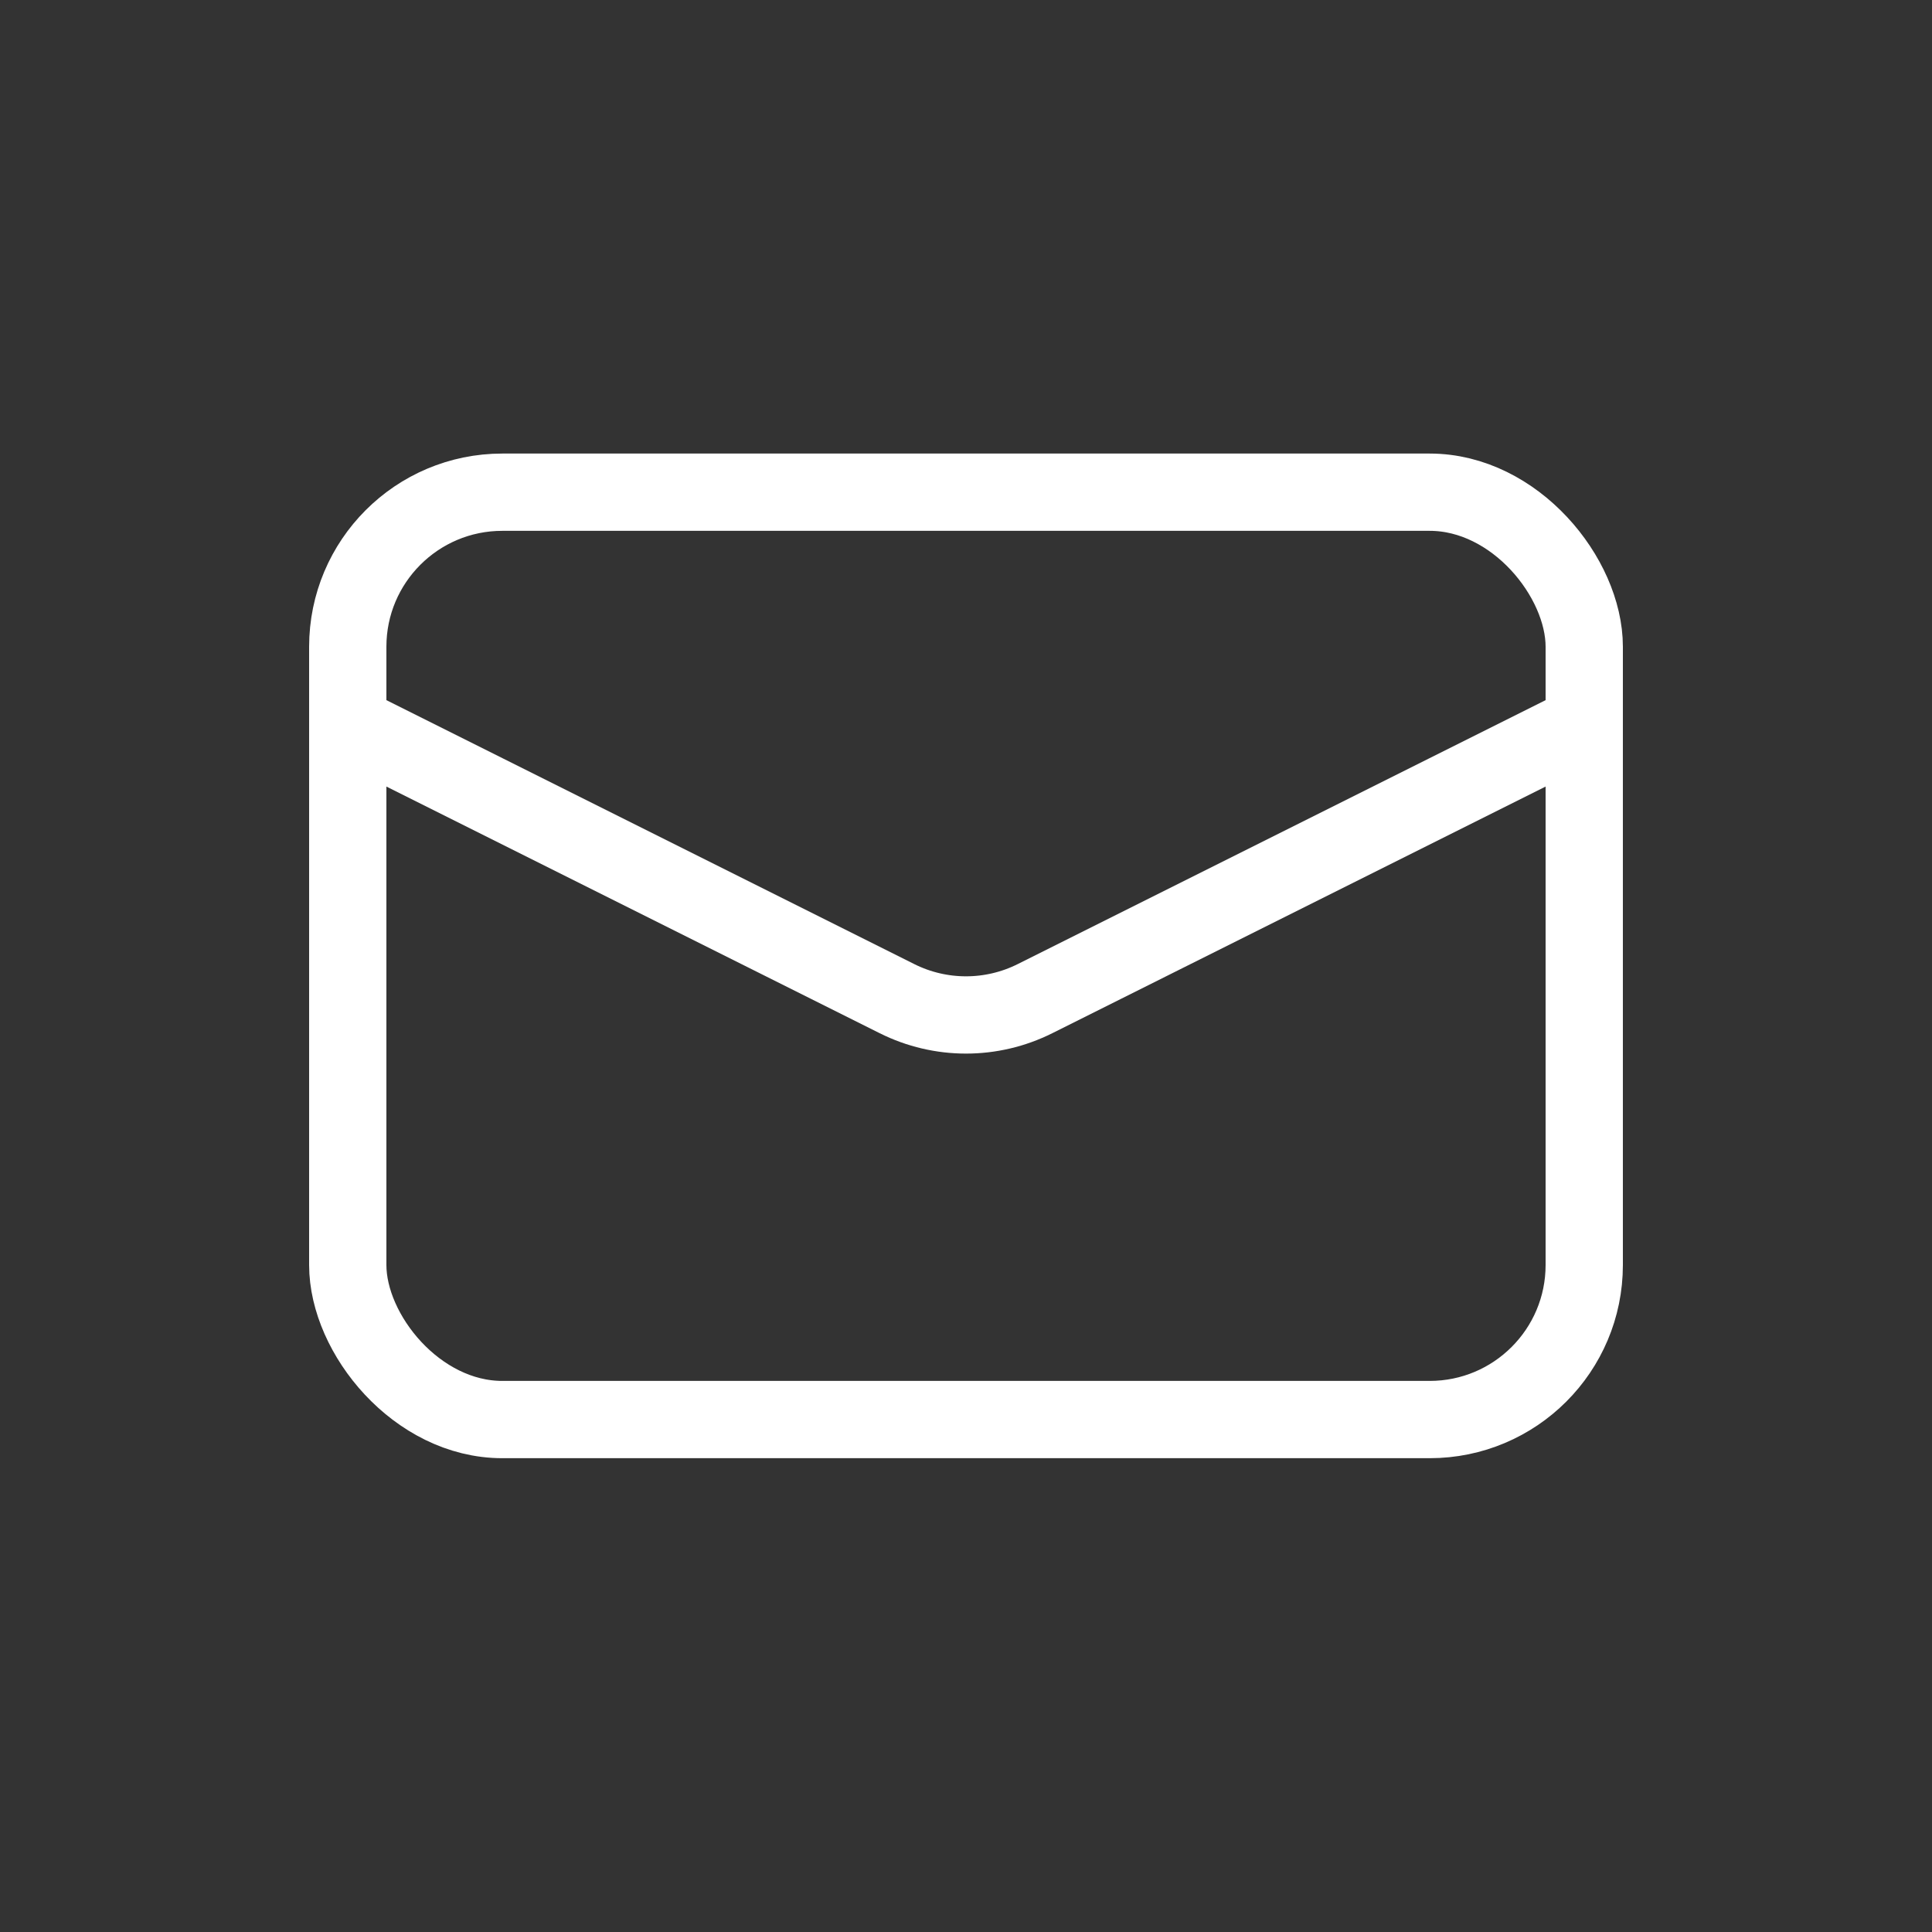 <svg width="25" height="25" viewBox="0 0 25 25" fill="none" xmlns="http://www.w3.org/2000/svg">
<rect x="0" y="0" width="25" height="25" fill="#333333" stroke="none"/>
<rect x="4.5" y="6.369" width="16" height="12" rx="2" stroke="white"/>
<path d="M4.5 9.369L11.606 12.922C12.169 13.204 12.831 13.204 13.394 12.922L20.5 9.369" stroke="white"/>
</svg>
